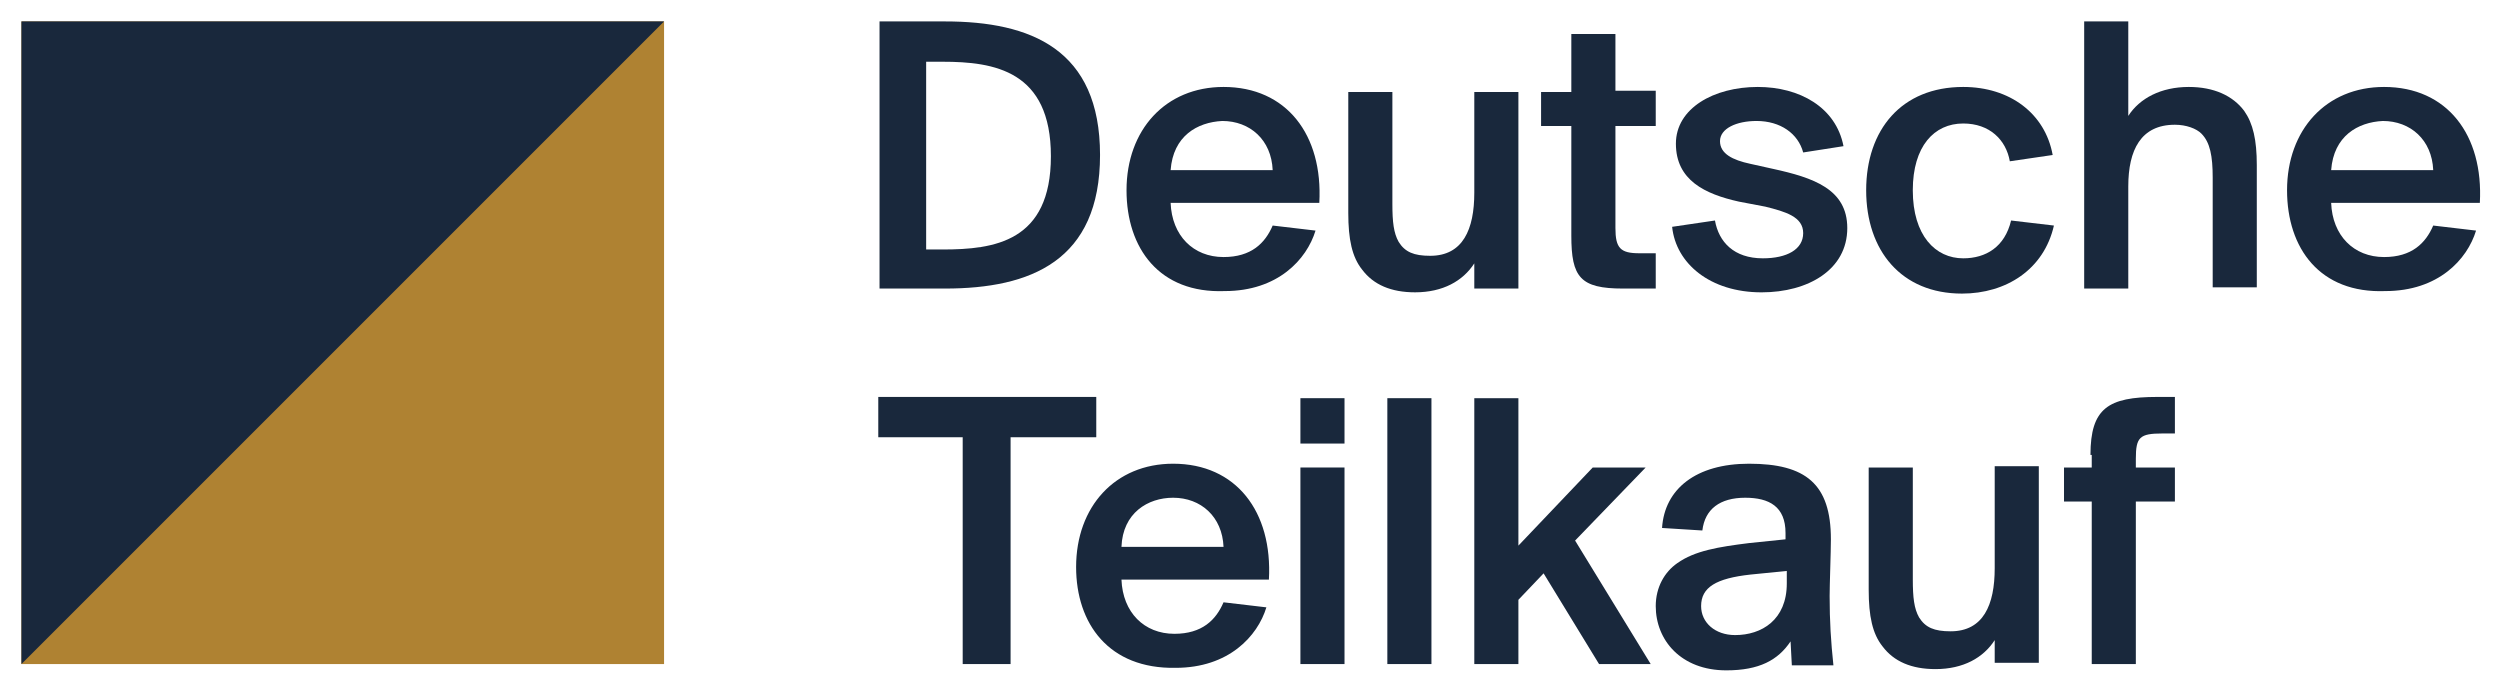 <?xml version="1.0" encoding="UTF-8"?>
<svg xmlns="http://www.w3.org/2000/svg" width="128" height="35" viewBox="0 0 128 35" fill="none">
  <g clip-path="url(#clip0_1302_1917)">
    <path d="M34 1.097H1.097V34H34V1.097Z" fill="#AF8232"></path>
    <path d="M1.097 1.097V34L34 1.097H1.097Z" fill="#19283C"></path>
    <path d="M48.387 1.097C52.774 1.097 56.322 2.516 56.322 7.935C56.322 13.355 52.774 14.774 48.387 14.774H45.032V1.097H48.387ZM48.258 3.161H47.419V12.774H48.258C50.903 12.774 53.806 12.387 53.806 8C53.806 3.613 50.903 3.161 48.258 3.161Z" fill="#19283C"></path>
    <path d="M57.678 9.742C57.678 6.645 59.678 4.452 62.645 4.452C65.871 4.452 67.742 6.903 67.549 10.387H59.936C60 12.065 61.097 13.161 62.645 13.161C64.065 13.161 64.774 12.452 65.161 11.548L67.355 11.806C66.903 13.29 65.419 14.903 62.71 14.903C59.355 15.032 57.678 12.71 57.678 9.742ZM59.936 8.71H65.161C65.097 7.161 64 6.194 62.581 6.194C61.29 6.258 60.065 6.968 59.936 8.71Z" fill="#19283C"></path>
    <path d="M75.484 13.484C74.903 14.387 73.871 14.967 72.452 14.967C71.226 14.967 70.323 14.58 69.742 13.806C69.226 13.161 69.032 12.258 69.032 10.903V4.709H71.29V10.451C71.29 11.355 71.355 11.935 71.613 12.387C71.936 12.903 72.387 13.097 73.226 13.097C74.903 13.097 75.484 11.742 75.484 9.871V4.709H77.742V14.774H75.484V13.484Z" fill="#19283C"></path>
    <path d="M80.452 1.742H82.71V4.645H84.774V6.451H82.71V11.677C82.71 12.709 82.968 12.967 83.936 12.967H84.774V14.774H83.097C80.903 14.774 80.452 14.193 80.452 12.064V6.451H78.903V4.709H80.452V1.742Z" fill="#19283C"></path>
    <path d="M92.323 7.806C92.064 6.839 91.161 6.194 89.935 6.194C88.903 6.194 88.064 6.581 88.064 7.226C88.064 7.871 88.71 8.194 89.613 8.387L90.774 8.645C92.839 9.097 94.581 9.677 94.581 11.678C94.581 13.806 92.581 14.968 90.193 14.968C87.548 14.968 85.806 13.484 85.613 11.613L87.806 11.29C88 12.387 88.774 13.226 90.258 13.226C91.484 13.226 92.323 12.774 92.323 11.935C92.323 11.097 91.419 10.839 90.387 10.581L89.032 10.323C87.29 9.936 85.806 9.226 85.806 7.355C85.806 5.548 87.742 4.452 90 4.452C92.129 4.452 94 5.484 94.387 7.484L92.323 7.806Z" fill="#19283C"></path>
    <path d="M105.097 7.936L102.903 8.258C102.71 7.161 101.871 6.323 100.516 6.323C99.032 6.323 97.935 7.484 97.935 9.742C97.935 12.065 99.097 13.226 100.516 13.226C101.677 13.226 102.645 12.645 102.968 11.29L105.161 11.548C104.645 13.806 102.71 15.032 100.452 15.032C97.355 15.032 95.548 12.839 95.548 9.742C95.548 6.645 97.355 4.452 100.516 4.452C102.903 4.452 104.71 5.806 105.097 7.936Z" fill="#19283C"></path>
    <path d="M113.29 9.097C113.29 8 113.161 7.29 112.71 6.839C112.452 6.581 111.936 6.387 111.355 6.387C109.613 6.387 108.968 7.677 108.968 9.548V14.774H106.71V1.097H108.968V5.935C109.548 5.032 110.645 4.452 112.065 4.452C113.355 4.452 114.323 4.903 114.903 5.677C115.355 6.322 115.548 7.161 115.548 8.452V14.71H113.29V9.097Z" fill="#19283C"></path>
    <path d="M117.097 9.742C117.097 6.645 119.097 4.452 122.064 4.452C125.29 4.452 127.161 6.903 126.968 10.387H119.355C119.419 12.065 120.516 13.161 122.064 13.161C123.484 13.161 124.193 12.452 124.581 11.548L126.774 11.806C126.322 13.29 124.839 14.903 122.129 14.903C118.774 15.032 117.097 12.71 117.097 9.742ZM119.355 8.71H124.581C124.516 7.161 123.419 6.194 122 6.194C120.71 6.258 119.484 6.968 119.355 8.71Z" fill="#19283C"></path>
    <path d="M49.355 22.387H44.968V20.323H56.129V22.387H51.742V34H49.29V22.387H49.355Z" fill="#19283C"></path>
    <path d="M55.097 29.032C55.097 25.935 57.097 23.742 60.064 23.742C63.29 23.742 65.161 26.193 64.968 29.677H57.419C57.484 31.355 58.581 32.451 60.129 32.451C61.548 32.451 62.258 31.742 62.645 30.838L64.839 31.096C64.387 32.58 62.903 34.193 60.194 34.193C56.774 34.258 55.097 31.935 55.097 29.032ZM57.419 28H62.645C62.581 26.451 61.484 25.484 60.064 25.484C58.774 25.484 57.484 26.258 57.419 28Z" fill="#19283C"></path>
    <path d="M68.839 20.387V22.71H66.581V20.387H68.839ZM68.839 23.936V34H66.581V23.936H68.839Z" fill="#19283C"></path>
    <path d="M73.29 34H71.032V20.387H73.29V34Z" fill="#19283C"></path>
    <path d="M77.742 20.387V27.936L81.548 23.936H84.258L80.645 27.677L84.516 34H81.871L79.032 29.355L77.742 30.71V34H75.484V20.387H77.742Z" fill="#19283C"></path>
    <path d="M85.097 27.032C85.226 25.032 86.839 23.742 89.548 23.742C92.452 23.742 93.742 24.774 93.742 27.613C93.742 28.258 93.677 29.935 93.677 30.516C93.677 31.806 93.742 32.839 93.871 34.064H91.742L91.677 32.839C91.032 33.806 90.064 34.322 88.387 34.322C86.064 34.322 84.774 32.774 84.774 31.032C84.774 30.064 85.226 29.29 85.871 28.838C86.774 28.193 88 28 89.548 27.806L91.419 27.613V27.29C91.419 25.935 90.581 25.484 89.355 25.484C88.064 25.484 87.29 26.064 87.161 27.161L85.097 27.032ZM91.548 29.226L89.613 29.419C87.871 29.613 87.097 30.064 87.097 31.032C87.097 31.871 87.806 32.516 88.839 32.516C90.194 32.516 91.484 31.742 91.484 29.871V29.226H91.548Z" fill="#19283C"></path>
    <path d="M102.129 32.774C101.548 33.678 100.516 34.258 99.097 34.258C97.871 34.258 96.968 33.871 96.387 33.097C95.871 32.452 95.677 31.549 95.677 30.194V23.936H97.936V29.677C97.936 30.581 98 31.161 98.258 31.613C98.581 32.129 99.032 32.323 99.871 32.323C101.548 32.323 102.129 30.968 102.129 29.097V23.871H104.387V33.936H102.129V32.774Z" fill="#19283C"></path>
    <path d="M107.032 23.291C107.032 20.903 107.936 20.323 110.452 20.323H111.355V22.194H110.71C109.548 22.194 109.355 22.387 109.355 23.484V23.936H111.355V25.678H109.355V34H107.097V25.678H105.677V23.936H107.097V23.291H107.032Z" fill="#19283C"></path>
  </g>
  <defs>
    <clipPath id="clip0_1302_1917">
      <rect width="128" height="34.774" fill="white"></rect>
    </clipPath>
  </defs>
</svg>

